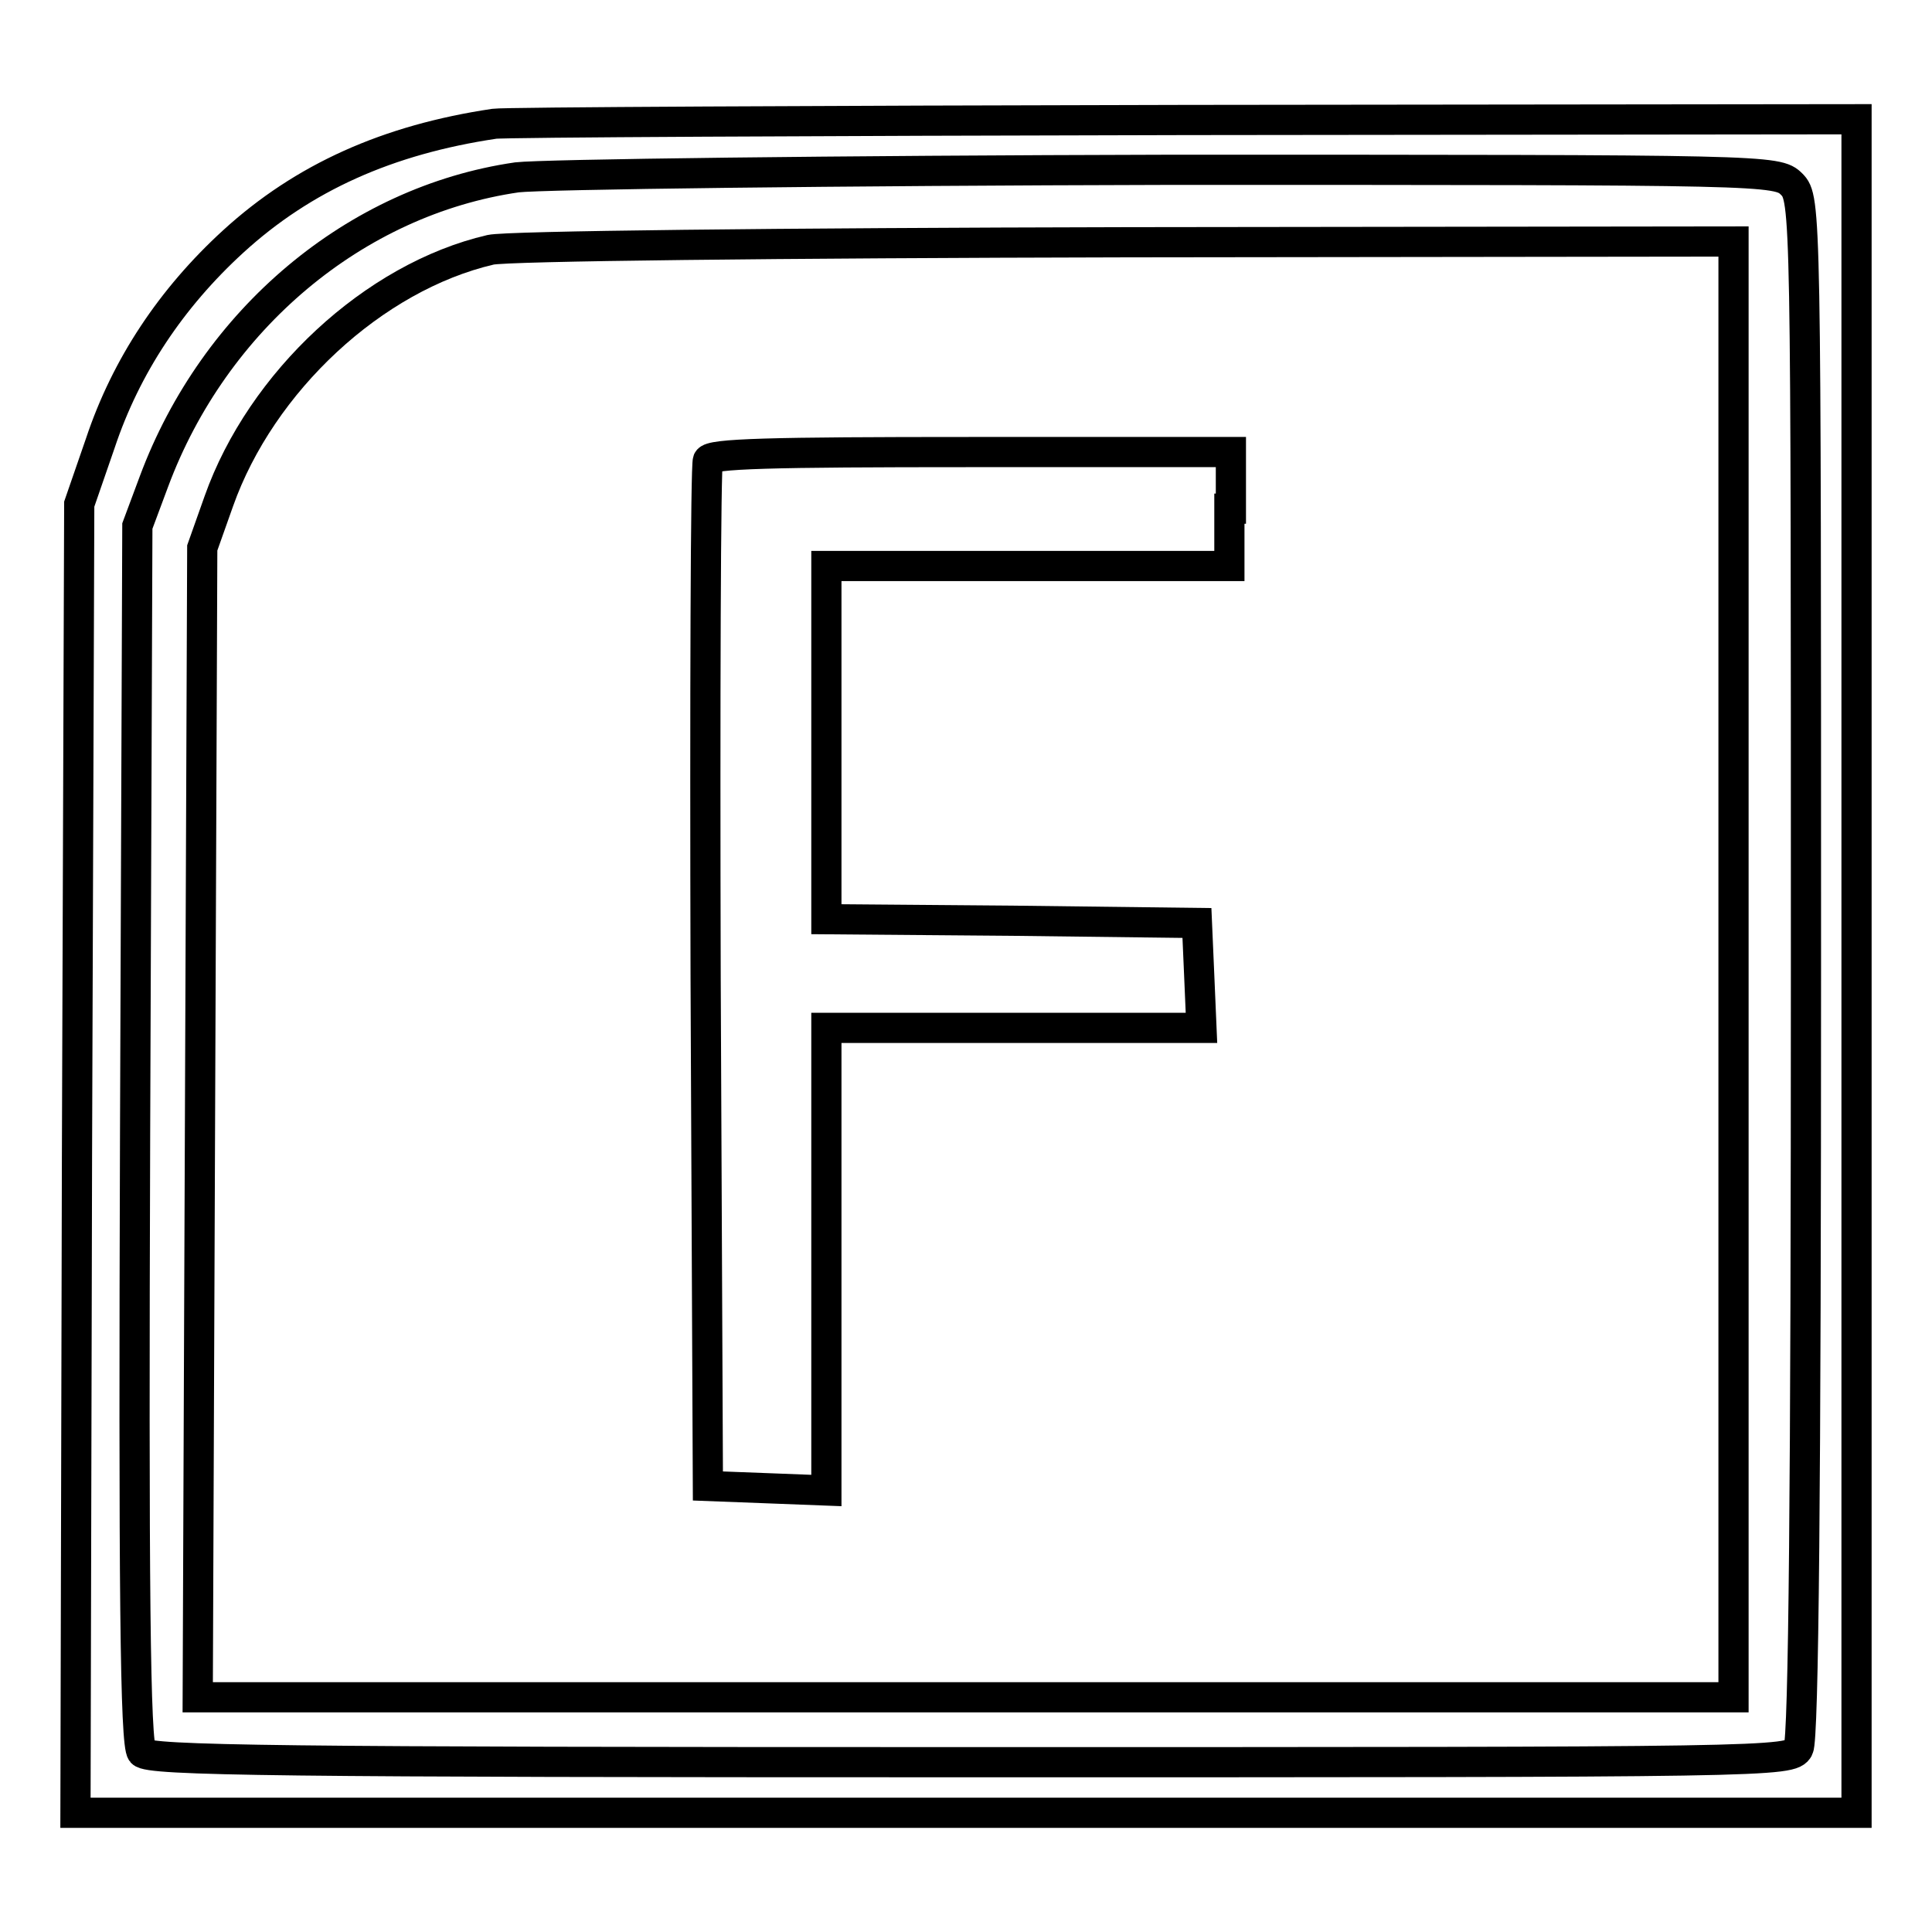 <?xml version="1.0" encoding="utf-8"?>
<!-- Svg Vector Icons : http://www.onlinewebfonts.com/icon -->
<!DOCTYPE svg PUBLIC "-//W3C//DTD SVG 1.1//EN" "http://www.w3.org/Graphics/SVG/1.1/DTD/svg11.dtd">
<svg version="1.1" xmlns="http://www.w3.org/2000/svg" xmlns:xlink="http://www.w3.org/1999/xlink" x="0px" y="0px" viewBox="0 0 256 256" enable-background="new 0 0 256 256" xml:space="preserve">
<g> <g> <path stroke-width="4" fill-opacity="0" stroke="#000000"  d="M65.5,16.4C51.4,18.5,40.2,23.5,30.9,32c-8.2,7.5-14.2,16.5-17.6,26.7l-2.8,8.1l-0.3,86.6L10,240.2h118  h118V128V15.8l-89,0.1C108,16,66.8,16.2,65.5,16.4z M237.4,24.4c1.9,1.9,1.9,3.2,1.9,103.7c0,68.3-0.3,102.4-1,103.6  c-1,1.8-3.2,1.8-109.7,1.8c-91.7,0-108.9-0.2-109.8-1.3c-0.9-1-1.1-22-0.9-81.9l0.3-80.6l2.2-5.9c8-21.5,26.7-37.2,48.1-40.3  c3.3-0.4,42.2-0.9,86.5-1C234.3,22.5,235.5,22.5,237.4,24.4z"/> <path stroke-width="4" fill-opacity="0" stroke="#000000"  d="M65,33.1c-15.5,3.6-30.4,17.5-36,33.3l-2.2,6.2l-0.3,76.2l-0.3,76.1H128h101.7v-96.5V32l-80.4,0.1  C103.1,32.2,67.2,32.6,65,33.1z M162.9,67.4V75h-26.7h-26.7v23.4v23.4l24.6,0.2l24.5,0.3l0.3,6.9l0.3,7h-24.9h-24.8v30.6v30.7  l-7.8-0.3l-7.9-0.3l-0.3-67.3c-0.1-37.1,0-67.9,0.3-68.6c0.3-0.9,8.2-1.1,34.9-1.1h34.4V67.4z"/> </g></g>
</svg>